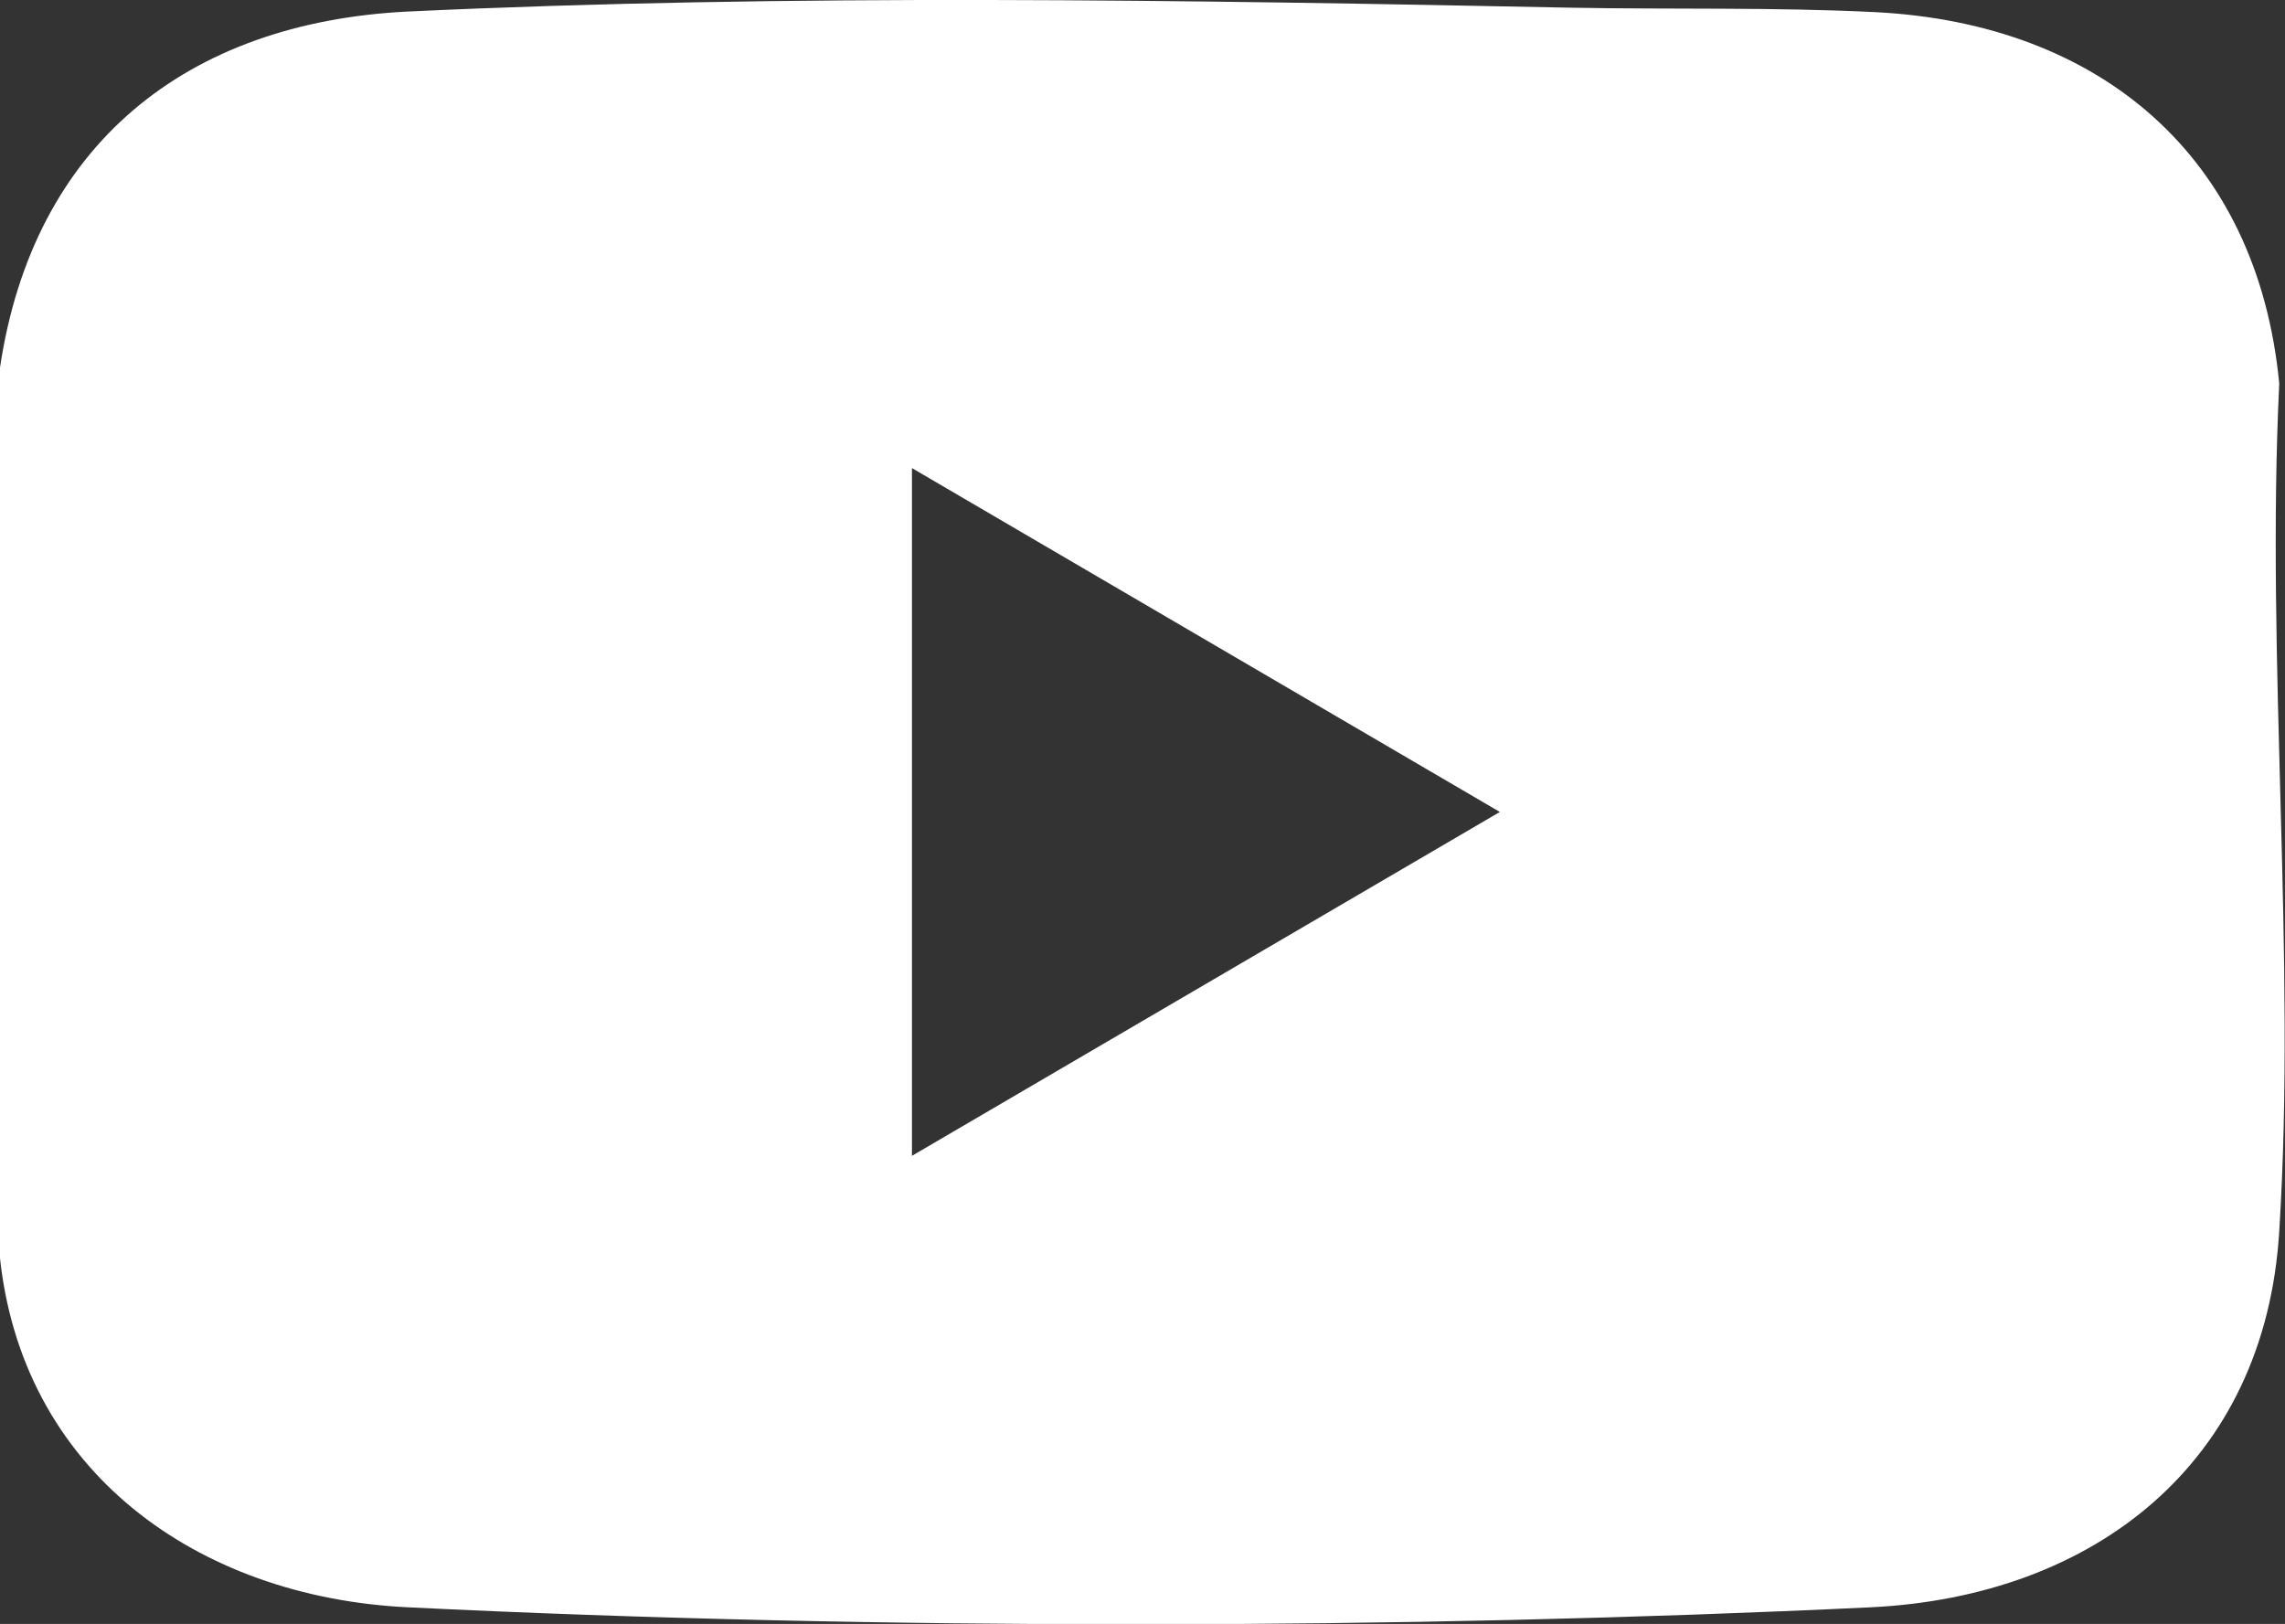 <?xml version="1.0" encoding="UTF-8"?> <svg xmlns="http://www.w3.org/2000/svg" id="_Слой_2" data-name="Слой 2" viewBox="0 0 35.68 25.36"><rect x="0" y="0" width="35.68" height="25.36" fill="#333333" stroke="none"/><defs><style> .cls-1 { fill: #fff; } </style></defs><g id="_Слой_1-2" data-name="Слой 1"><path class="cls-1" d="M0,19.54V5.74C.52,2.26,2.91.35,6.37.18,12.33-.1,18.55,0,24.52.12c1.58.03,3.19-.01,4.77.07,3.5.18,5.96,2.25,6.3,5.8-.21,4.34.27,8.93,0,13.24-.22,3.62-2.89,5.7-6.37,5.87-7.32.35-15.53.36-22.86,0-3.27-.16-6.05-2.12-6.37-5.55ZM14.24,18.05l9.18-5.37-9.18-5.37v10.75Z"></path></g></svg> 